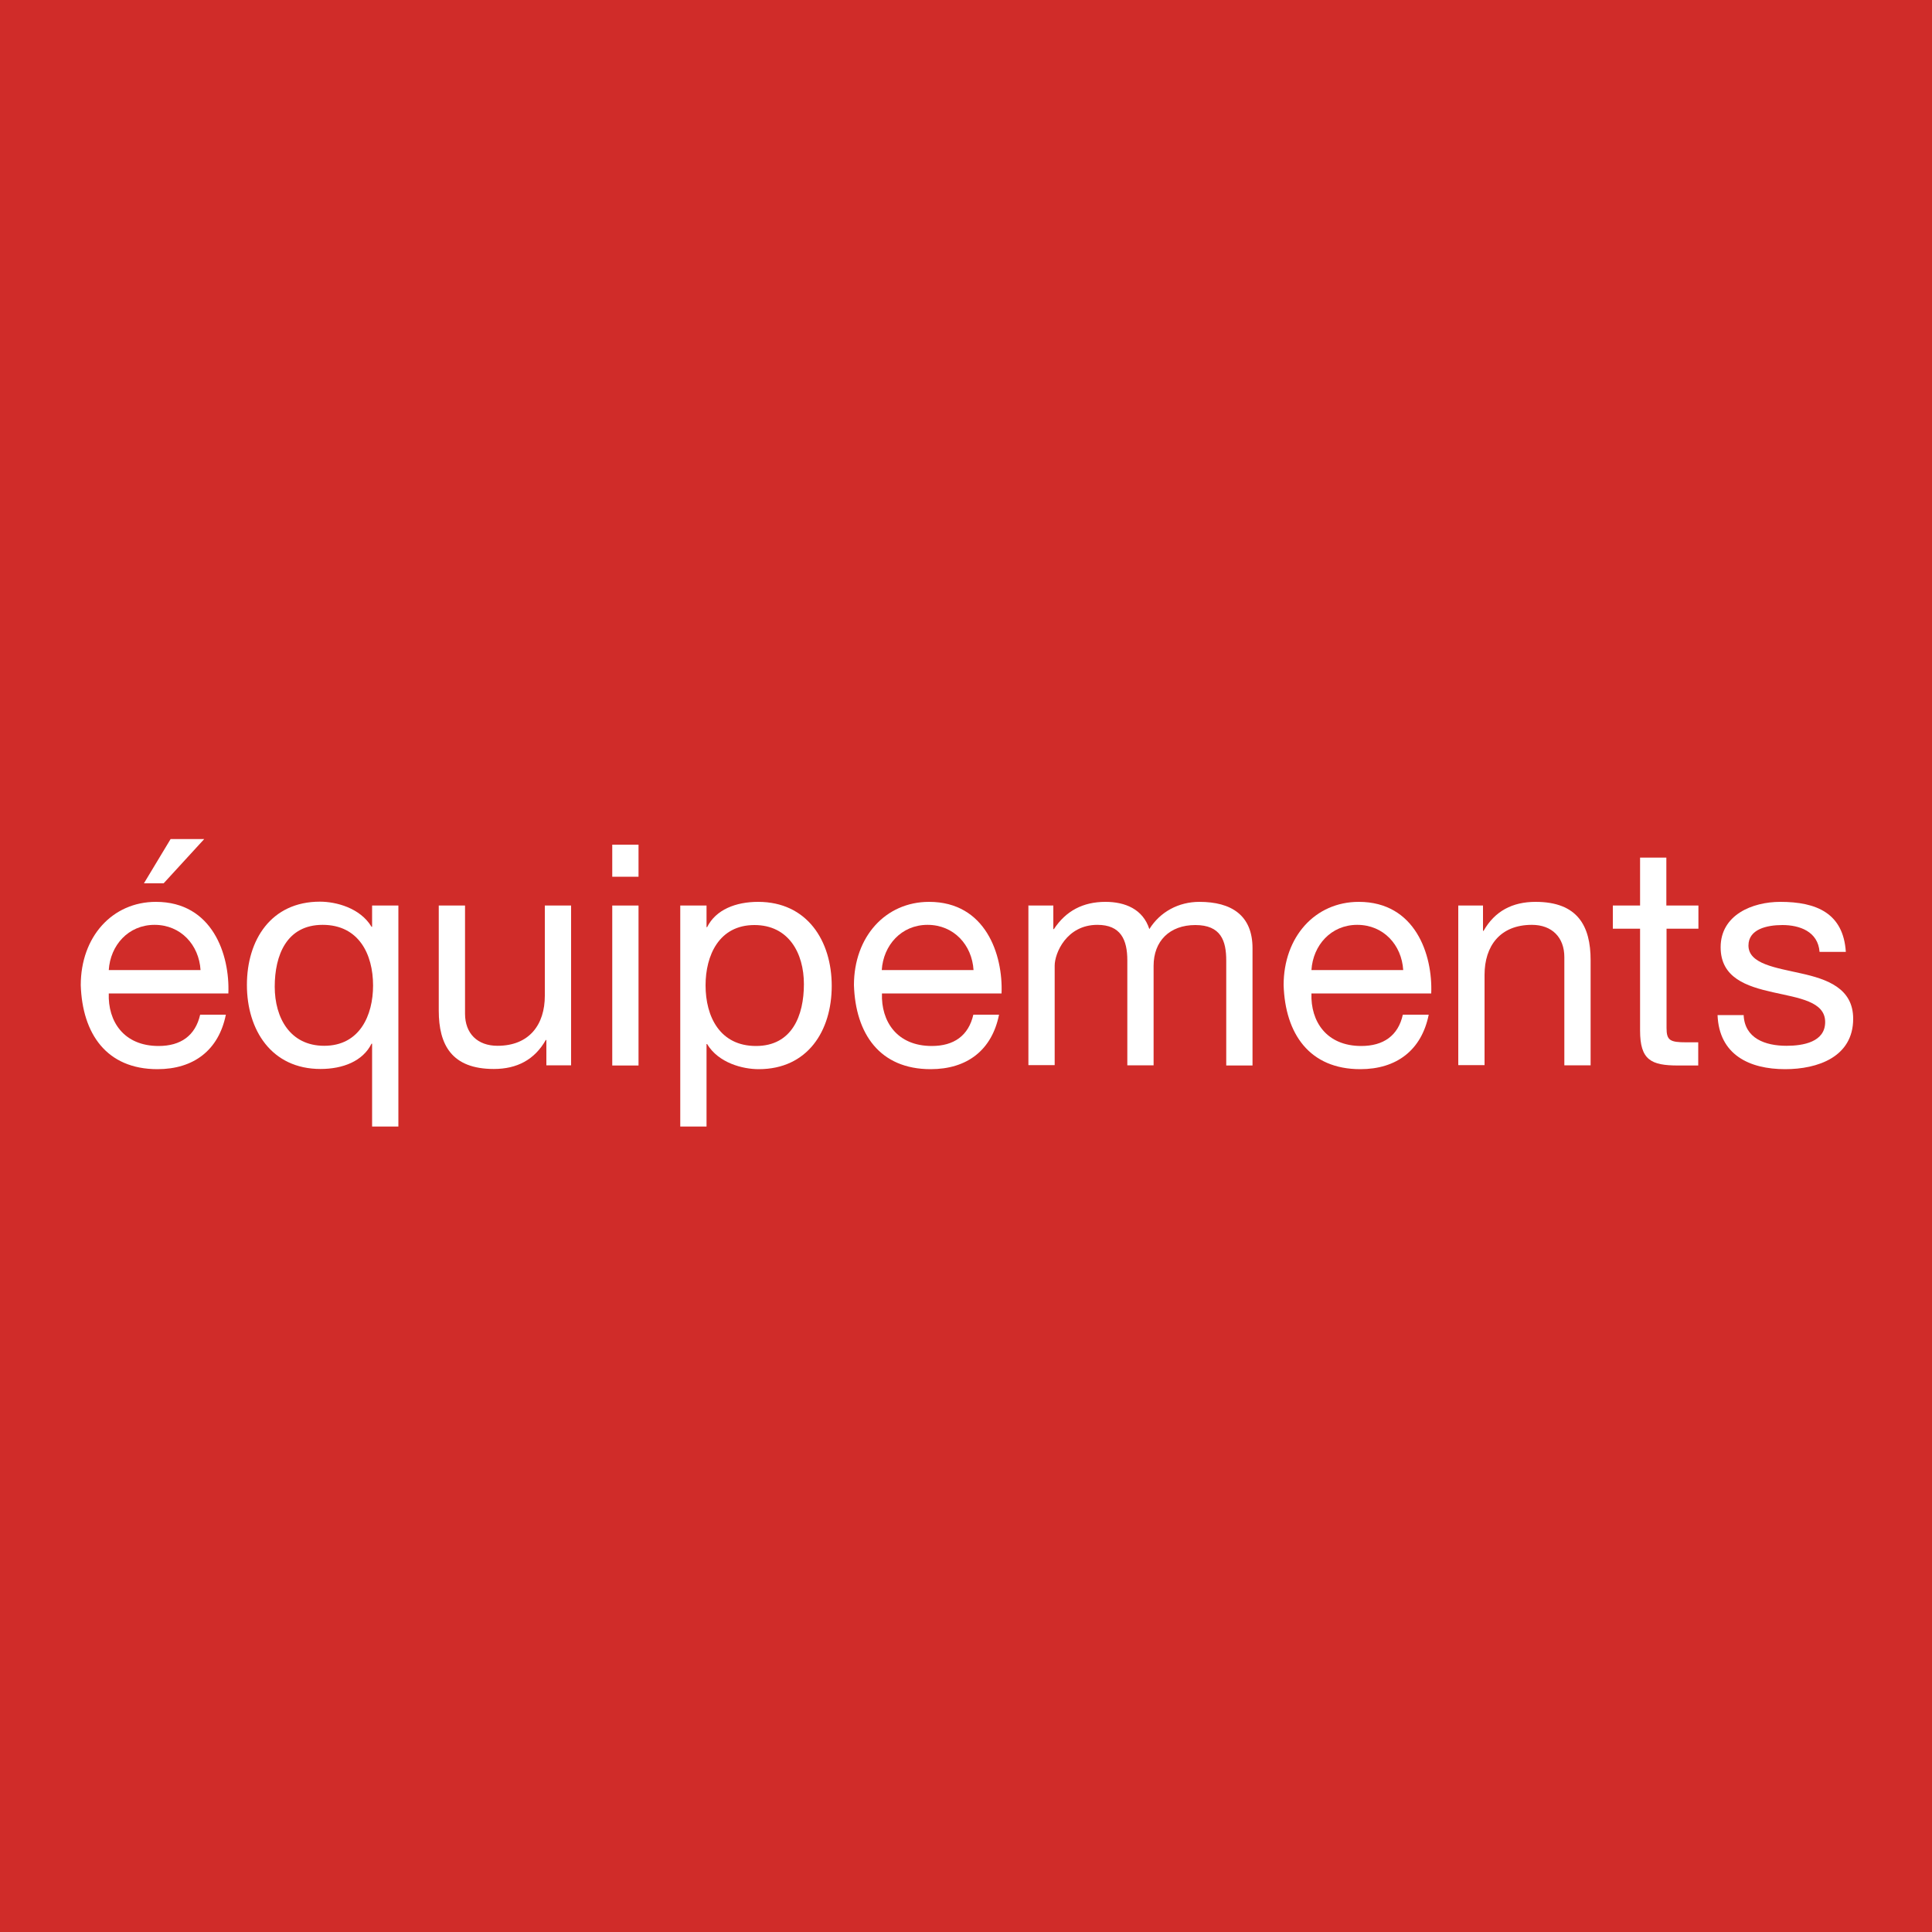 <?xml version="1.0" encoding="UTF-8"?>
<svg xmlns="http://www.w3.org/2000/svg" id="Calque_1" data-name="Calque 1" viewBox="0 0 100 100">
  <defs>
    <style>
      .cls-1 {
        fill: #d02c29;
      }

      .cls-2 {
        fill: #fff;
      }
    </style>
  </defs>
  <rect class="cls-1" width="100" height="100"></rect>
  <g>
    <path class="cls-2" d="M11.69,52.52c-.37,1.84-1.67,2.82-3.54,2.82-2.64,0-3.89-1.84-3.97-4.35,0-2.5,1.63-4.31,3.89-4.31,2.93,0,3.83,2.74,3.75,4.74h-6.19c-.05,1.44.77,2.72,2.58,2.72,1.14,0,1.9-.53,2.15-1.62h1.34ZM10.38,50.21c-.08-1.3-1.02-2.34-2.38-2.34s-2.29,1.06-2.37,2.34h4.75ZM8.83,43.43h1.74l-2.1,2.29h-1.02l1.38-2.29Z"></path>
    <path class="cls-2" d="M20.62,58.31h-1.36v-4.29h-.03c-.45.91-1.49,1.31-2.64,1.31-2.54,0-3.81-2.02-3.81-4.35s1.25-4.31,3.78-4.31c.83,0,2.08.32,2.67,1.3h.03v-1.1h1.36v11.44ZM16.78,54.13c1.84,0,2.53-1.58,2.53-3.12,0-1.62-.74-3.14-2.61-3.14s-2.48,1.58-2.48,3.2.8,3.06,2.56,3.06Z"></path>
    <path class="cls-2" d="M29.56,55.14h-1.28v-1.31h-.03c-.58,1.02-1.49,1.5-2.69,1.5-2.18,0-2.85-1.25-2.85-3.02v-5.44h1.36v5.6c0,1.02.64,1.66,1.68,1.66,1.65,0,2.45-1.1,2.45-2.59v-4.67h1.36v8.28Z"></path>
    <path class="cls-2" d="M33.05,45.38h-1.36v-1.66h1.36v1.66ZM31.69,46.87h1.36v8.28h-1.36v-8.28Z"></path>
    <path class="cls-2" d="M35.21,46.87h1.36v1.12h.03c.45-.91,1.49-1.31,2.64-1.31,2.54,0,3.81,2.02,3.81,4.35s-1.25,4.31-3.78,4.31c-.83,0-2.08-.32-2.67-1.3h-.03v4.27h-1.36v-11.44ZM39.05,47.88c-1.84,0-2.53,1.58-2.53,3.12,0,1.62.74,3.14,2.61,3.14s2.48-1.58,2.48-3.2-.8-3.06-2.56-3.06Z"></path>
    <path class="cls-2" d="M51.71,52.52c-.37,1.84-1.66,2.82-3.54,2.82-2.64,0-3.89-1.84-3.97-4.35,0-2.5,1.63-4.31,3.89-4.31,2.93,0,3.83,2.74,3.75,4.74h-6.19c-.05,1.44.77,2.72,2.58,2.72,1.14,0,1.9-.53,2.15-1.62h1.34ZM50.39,50.21c-.08-1.3-1.02-2.34-2.38-2.34s-2.29,1.06-2.37,2.34h4.75Z"></path>
    <path class="cls-2" d="M53.24,46.87h1.28v1.22h.03c.62-.94,1.5-1.41,2.67-1.41,1.02,0,1.94.38,2.27,1.41.56-.9,1.52-1.41,2.59-1.41,1.65,0,2.75.69,2.75,2.4v6.07h-1.36v-5.43c0-1.02-.27-1.84-1.6-1.84s-2.16.83-2.16,2.11v5.15h-1.36v-5.43c0-1.07-.34-1.84-1.55-1.84-1.6,0-2.21,1.47-2.21,2.11v5.15h-1.36v-8.28Z"></path>
    <path class="cls-2" d="M73.95,52.52c-.37,1.84-1.67,2.82-3.54,2.82-2.64,0-3.89-1.84-3.97-4.35,0-2.5,1.63-4.31,3.89-4.31,2.93,0,3.83,2.74,3.75,4.74h-6.2c-.05,1.44.77,2.72,2.58,2.72,1.14,0,1.91-.53,2.15-1.62h1.34ZM72.63,50.21c-.08-1.3-1.02-2.34-2.38-2.34s-2.29,1.06-2.37,2.34h4.75Z"></path>
    <path class="cls-2" d="M75.48,46.87h1.28v1.31h.03c.58-1.02,1.49-1.5,2.69-1.5,2.18,0,2.85,1.25,2.85,3.02v5.44h-1.36v-5.6c0-1.02-.64-1.67-1.68-1.67-1.65,0-2.45,1.1-2.45,2.59v4.67h-1.36v-8.28Z"></path>
    <path class="cls-2" d="M86.26,46.87h1.65v1.2h-1.65v5.14c0,.64.18.74,1.02.74h.62v1.2h-1.04c-1.41,0-1.97-.29-1.97-1.81v-5.27h-1.41v-1.2h1.41v-2.48h1.36v2.48Z"></path>
    <path class="cls-2" d="M90.25,52.53c.05,1.22,1.12,1.6,2.22,1.6.85,0,2-.19,2-1.23,0-2.13-5.41-.69-5.41-3.87,0-1.67,1.63-2.35,3.09-2.35,1.86,0,3.26.58,3.39,2.59h-1.36c-.08-1.06-1.04-1.39-1.92-1.39-.82,0-1.76.22-1.76,1.06,0,.96,1.44,1.15,2.71,1.44,1.36.3,2.71.77,2.71,2.35,0,1.98-1.84,2.61-3.52,2.61-1.86,0-3.42-.75-3.5-2.8h1.36Z"></path>
  </g>
</svg>

